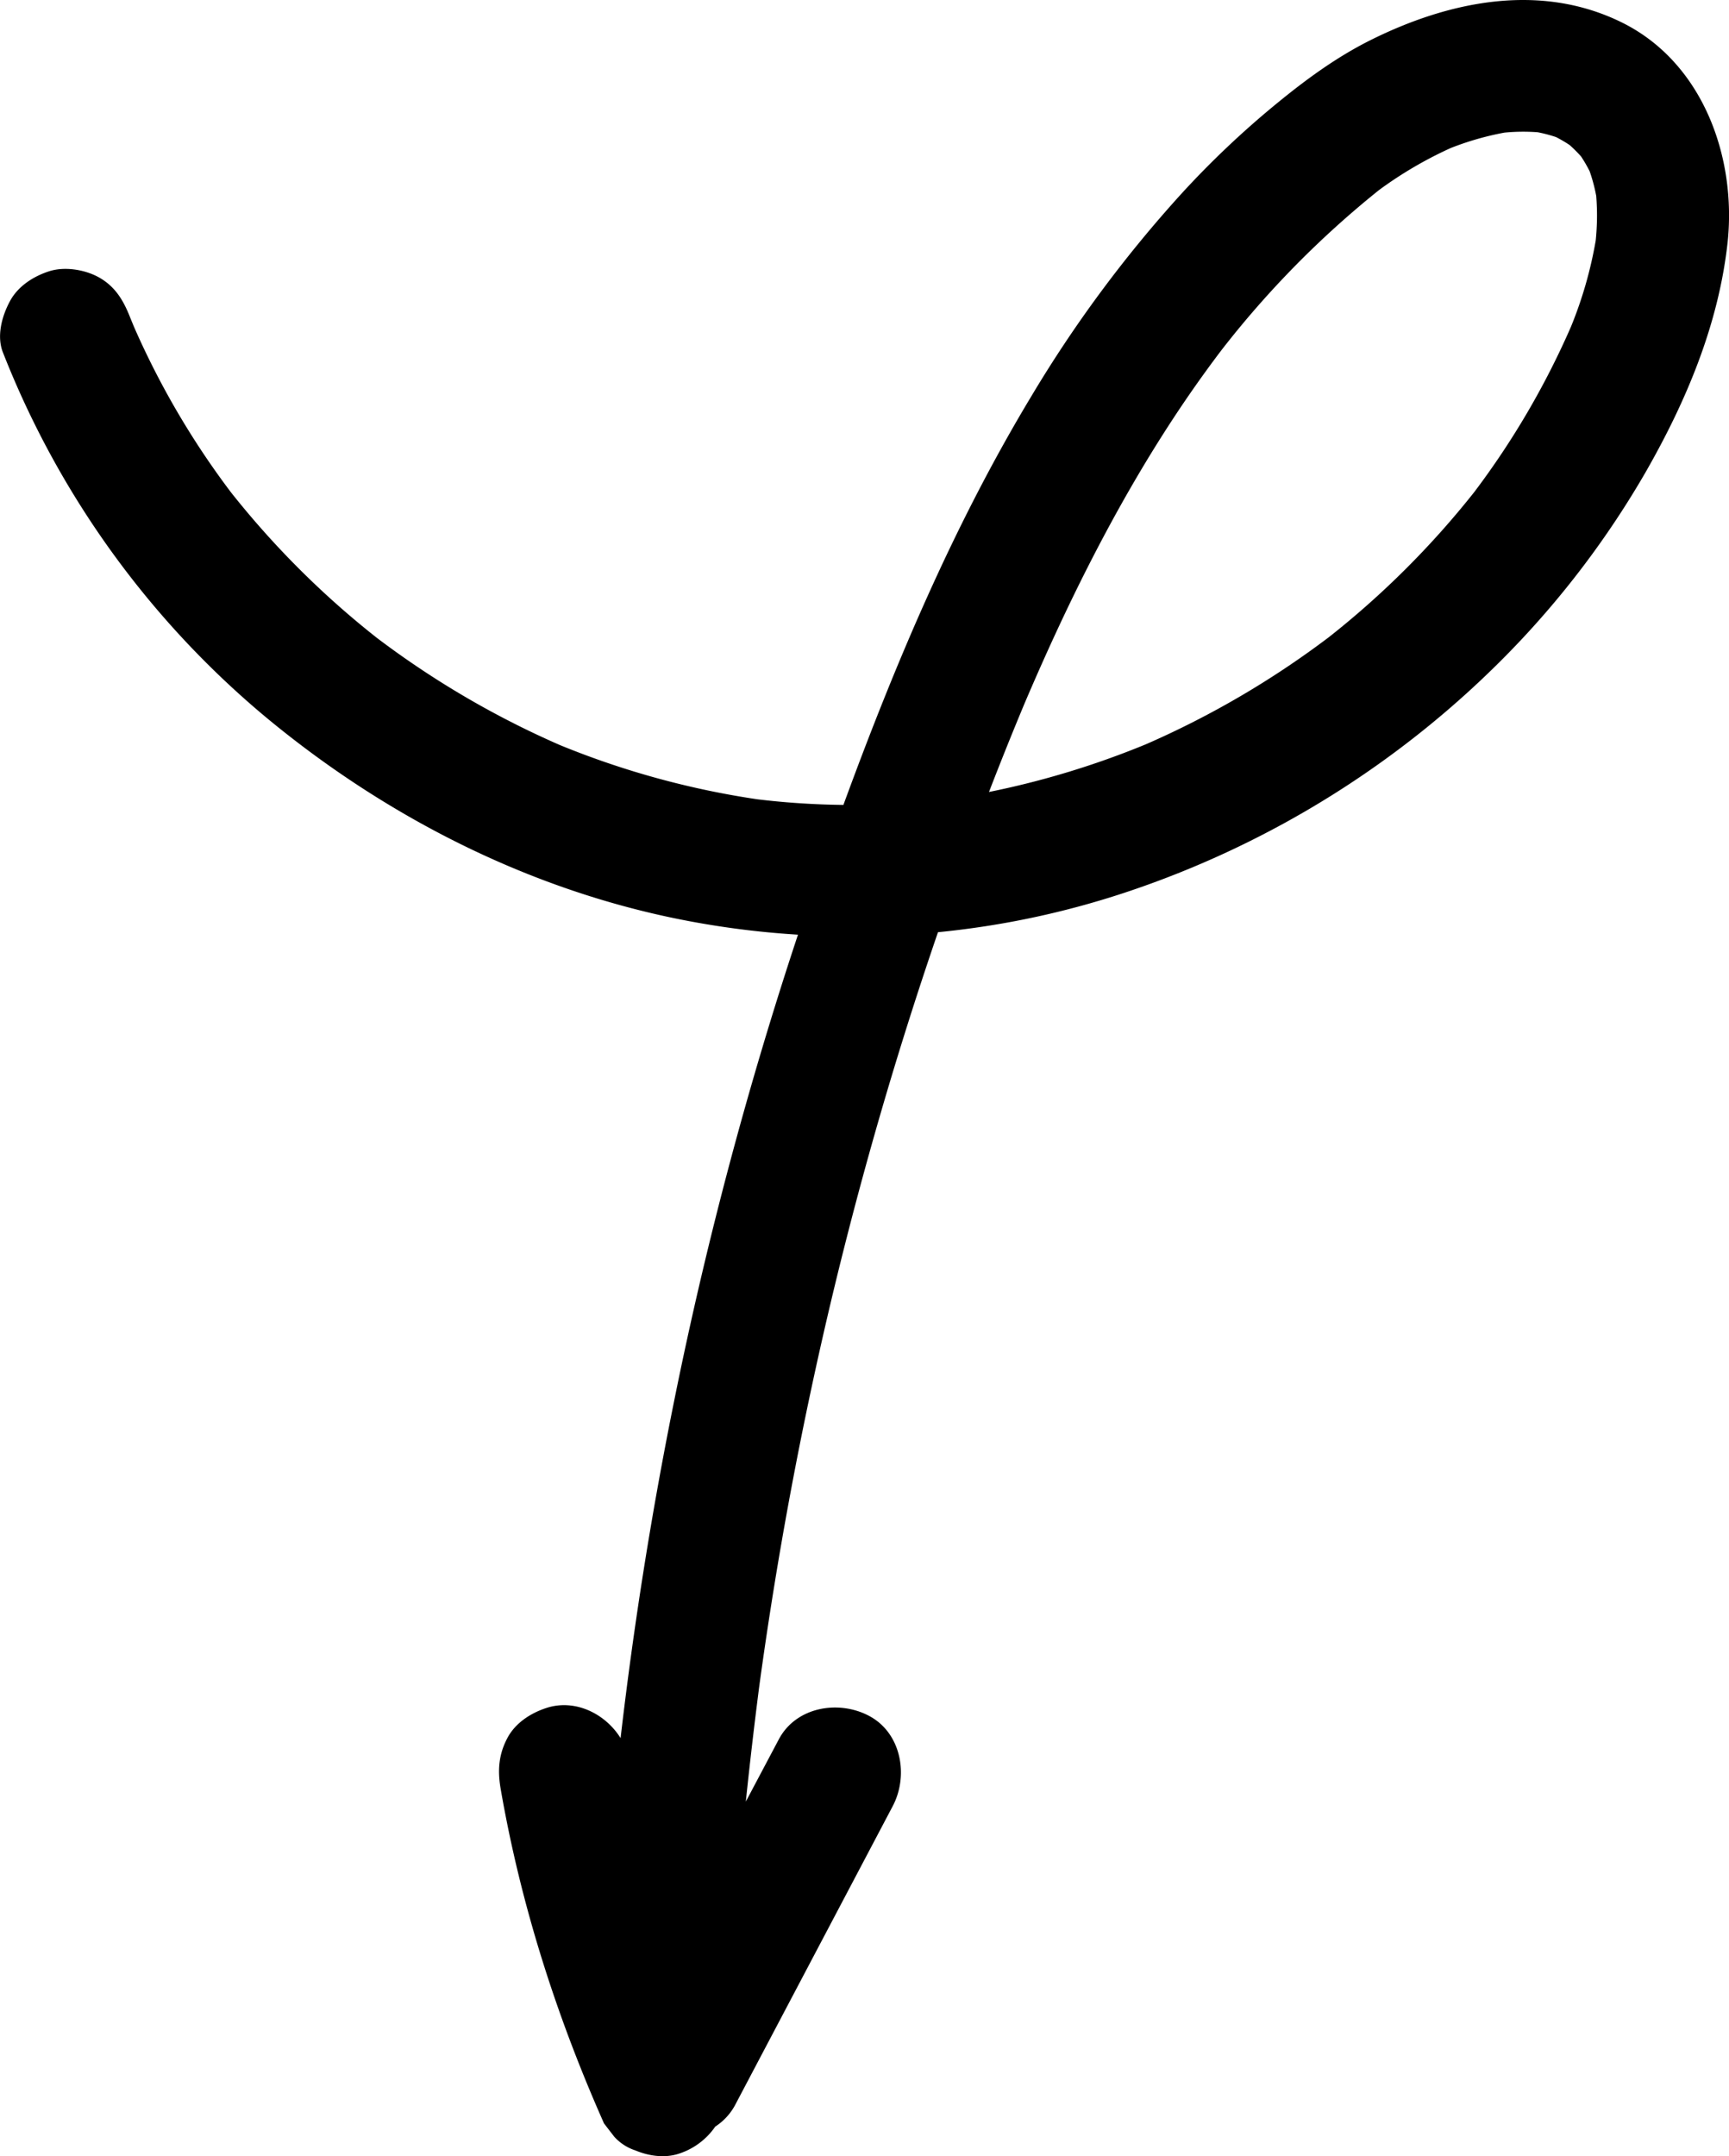 <svg xmlns="http://www.w3.org/2000/svg" viewBox="0 0 572.24 713.32"><g id="Layer_2" data-name="Layer 2"><g id="Layer_1-2" data-name="Layer 1"><path d="M536.78,7.43C509.71-5.92,479.45.37,453.53,13.31c-12.35,6.17-23.33,14.51-33.89,23.34A302.91,302.91,0,0,0,391.09,64a418.48,418.48,0,0,0-49.82,67.2c-25.58,42.43-45.08,88.53-62.13,135.08a260.85,260.85,0,0,1-28.48-1.86,280.6,280.6,0,0,1-65.35-17.94A297.54,297.54,0,0,1,124.71,211a292.11,292.11,0,0,1-48.23-48.08,271.05,271.05,0,0,1-32.22-55c-.4-1-.8-1.94-1.19-2.91-2.16-5.47-4.77-10-10-13.06-4.69-2.74-11.59-3.9-16.84-2.2s-10.38,5-13,10C.57,104.71-1.17,111.31,1,116.67A299.52,299.52,0,0,0,88.71,237.86c38.8,32,84.71,55.55,134.1,65.83a291,291,0,0,0,41.29,5.52,1316.7,1316.7,0,0,0-40.73,153Q212,518.16,205.39,575c-5-8.05-15-13.06-24.48-10-5.29,1.71-10.38,5-13,10-2.9,5.48-3.26,10.75-2.2,16.84,6.64,38.28,18.45,75.15,34.2,110.63l3.42,4.43a16.29,16.29,0,0,0,7,4.51c4.34,1.83,9.61,2.59,14.22,1.11a23.29,23.29,0,0,0,12.17-9,19.48,19.48,0,0,0,6.5-7l52.23-99c5.33-10.1,2.9-24.22-7.84-29.89-10.09-5.34-24.19-3-29.88,7.83L246.84,596q2-19.15,4.46-38.26,8.94-65.4,24.32-129.69,14.55-60.62,34.82-119.66a284.78,284.78,0,0,0,61.57-13,317.26,317.26,0,0,0,127.26-79.37A300.8,300.8,0,0,0,544.76,156c13.4-23.44,24-48.64,27-75.64C574.83,52,563.56,20.65,536.78,7.43ZM487.94,162.77a291.47,291.47,0,0,1-48.11,48,297.86,297.86,0,0,1-60.62,35.47A284.22,284.22,0,0,1,327.32,262q5.67-14.69,11.73-29.19c13.9-32.59,29.67-64.5,49.11-94.16q7.65-11.67,16.09-22.8a316.65,316.65,0,0,1,52.19-53,132.46,132.46,0,0,1,23.68-13.87,96.42,96.42,0,0,1,17.82-5.11,64.82,64.82,0,0,1,11-.12A48.25,48.25,0,0,1,515,45.35,44.75,44.75,0,0,1,519.52,48a47.64,47.64,0,0,1,3.76,3.76,46.16,46.16,0,0,1,2.84,4.9,55.23,55.23,0,0,1,2.18,8.19,82.15,82.15,0,0,1-.17,14.71,136.32,136.32,0,0,1-8.19,28.52A270,270,0,0,1,487.94,162.77Z"/></g></g></svg>